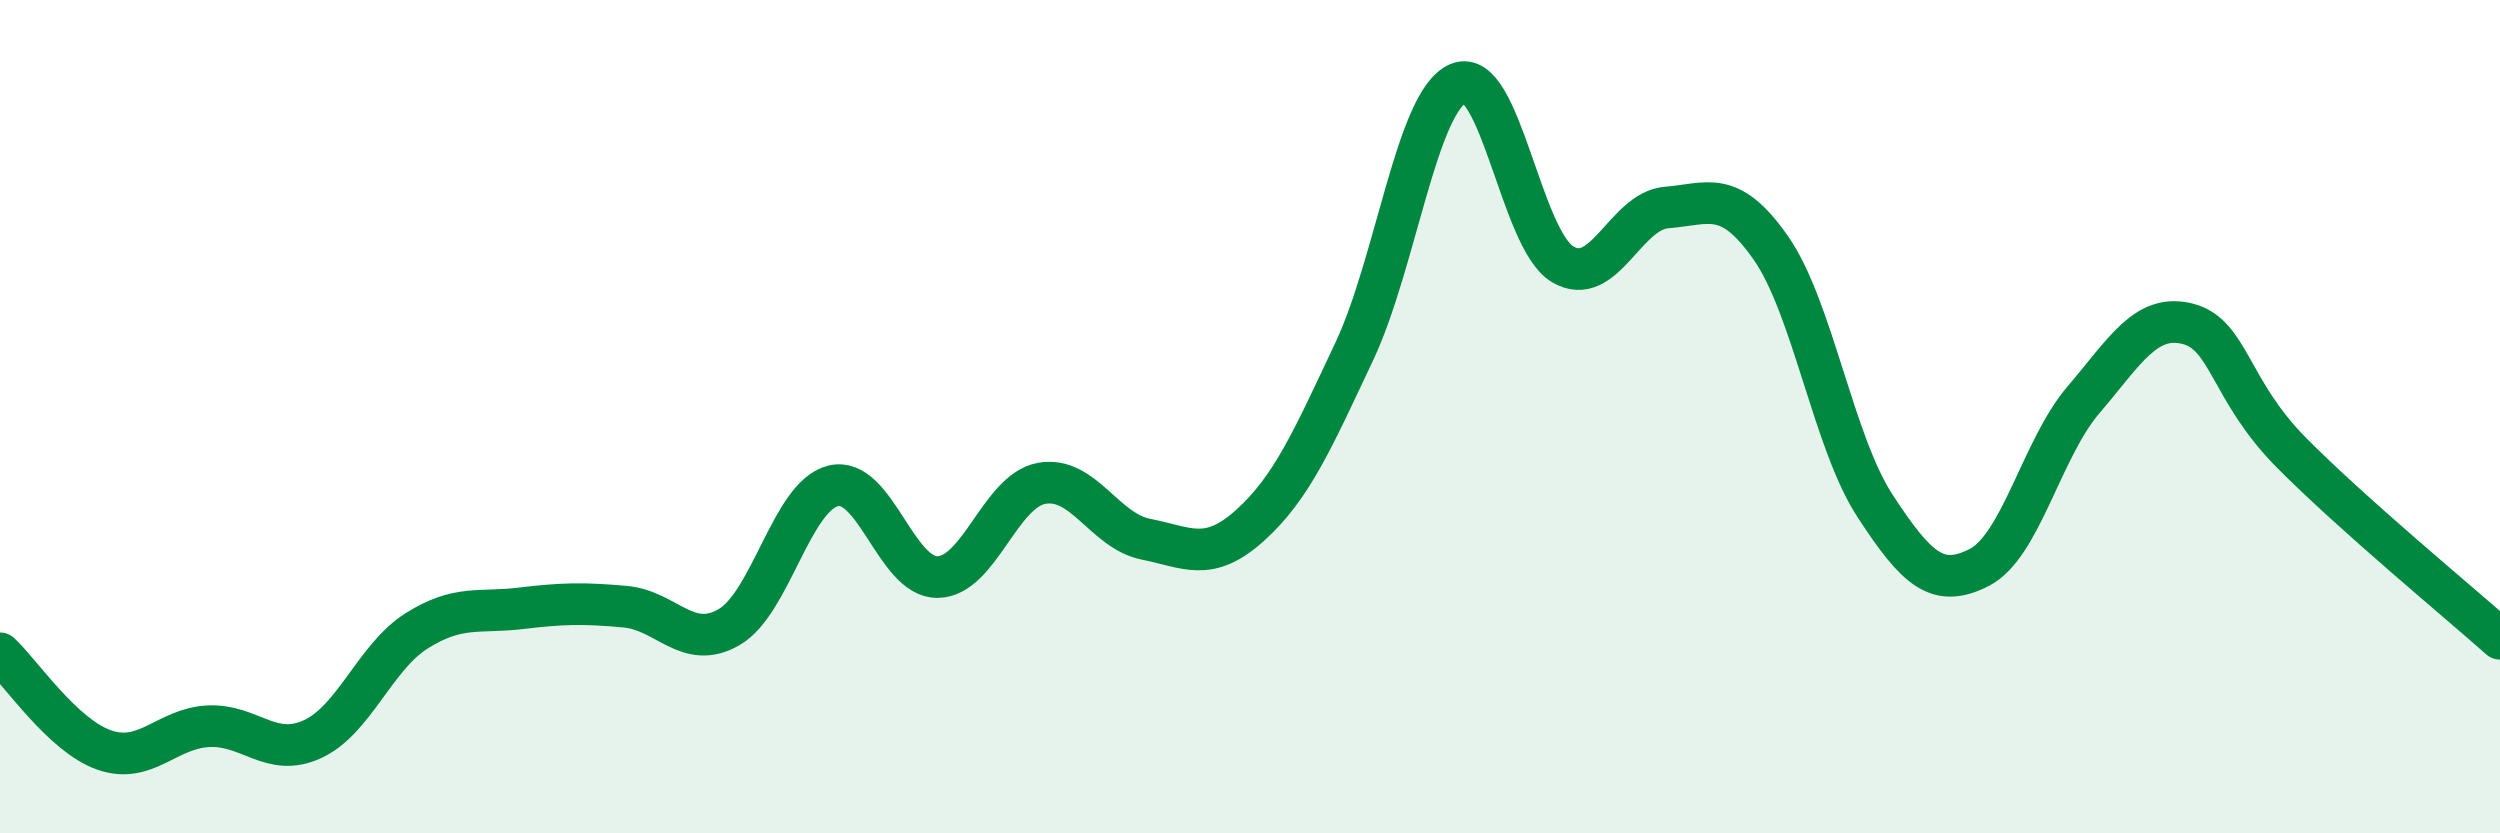 
    <svg width="60" height="20" viewBox="0 0 60 20" xmlns="http://www.w3.org/2000/svg">
      <path
        d="M 0,15.68 C 0.5,16.14 1.5,17.65 2.5,18 C 3.5,18.35 4,17.48 5,17.43 C 6,17.38 6.5,18.2 7.5,17.74 C 8.5,17.28 9,15.77 10,15.14 C 11,14.51 11.5,14.72 12.5,14.6 C 13.5,14.48 14,14.47 15,14.56 C 16,14.65 16.5,15.63 17.5,15.05 C 18.5,14.47 19,11.9 20,11.66 C 21,11.42 21.5,13.86 22.5,13.85 C 23.5,13.84 24,11.78 25,11.6 C 26,11.42 26.5,12.74 27.5,12.94 C 28.5,13.14 29,13.51 30,12.61 C 31,11.71 31.5,10.56 32.5,8.44 C 33.5,6.32 34,2.42 35,2 C 36,1.58 36.5,5.74 37.5,6.34 C 38.5,6.94 39,5.06 40,4.98 C 41,4.9 41.5,4.52 42.5,5.95 C 43.5,7.38 44,10.61 45,12.14 C 46,13.67 46.5,14.13 47.5,13.62 C 48.5,13.11 49,10.77 50,9.6 C 51,8.43 51.5,7.52 52.5,7.77 C 53.5,8.02 53.5,9.36 55,10.87 C 56.5,12.38 59,14.44 60,15.33L60 20L0 20Z"
        fill="#008740"
        opacity="0.1"
        stroke-linecap="round"
        stroke-linejoin="round"
      />
      <path
        d="M 0,15.68 C 0.5,16.14 1.5,17.65 2.5,18 C 3.5,18.35 4,17.48 5,17.43 C 6,17.38 6.5,18.2 7.5,17.74 C 8.5,17.28 9,15.77 10,15.14 C 11,14.51 11.5,14.72 12.5,14.6 C 13.5,14.48 14,14.47 15,14.56 C 16,14.65 16.5,15.63 17.5,15.05 C 18.5,14.47 19,11.9 20,11.66 C 21,11.42 21.5,13.86 22.5,13.85 C 23.5,13.84 24,11.78 25,11.6 C 26,11.42 26.5,12.74 27.5,12.94 C 28.5,13.14 29,13.51 30,12.61 C 31,11.71 31.5,10.56 32.5,8.44 C 33.5,6.32 34,2.42 35,2 C 36,1.58 36.5,5.74 37.5,6.34 C 38.5,6.94 39,5.06 40,4.98 C 41,4.9 41.5,4.52 42.5,5.95 C 43.5,7.38 44,10.61 45,12.14 C 46,13.67 46.5,14.13 47.5,13.62 C 48.5,13.11 49,10.77 50,9.6 C 51,8.43 51.5,7.52 52.5,7.77 C 53.5,8.02 53.5,9.36 55,10.87 C 56.5,12.38 59,14.44 60,15.33"
        stroke="#008740"
        stroke-width="1"
        fill="none"
        stroke-linecap="round"
        stroke-linejoin="round"
      />
    </svg>
  